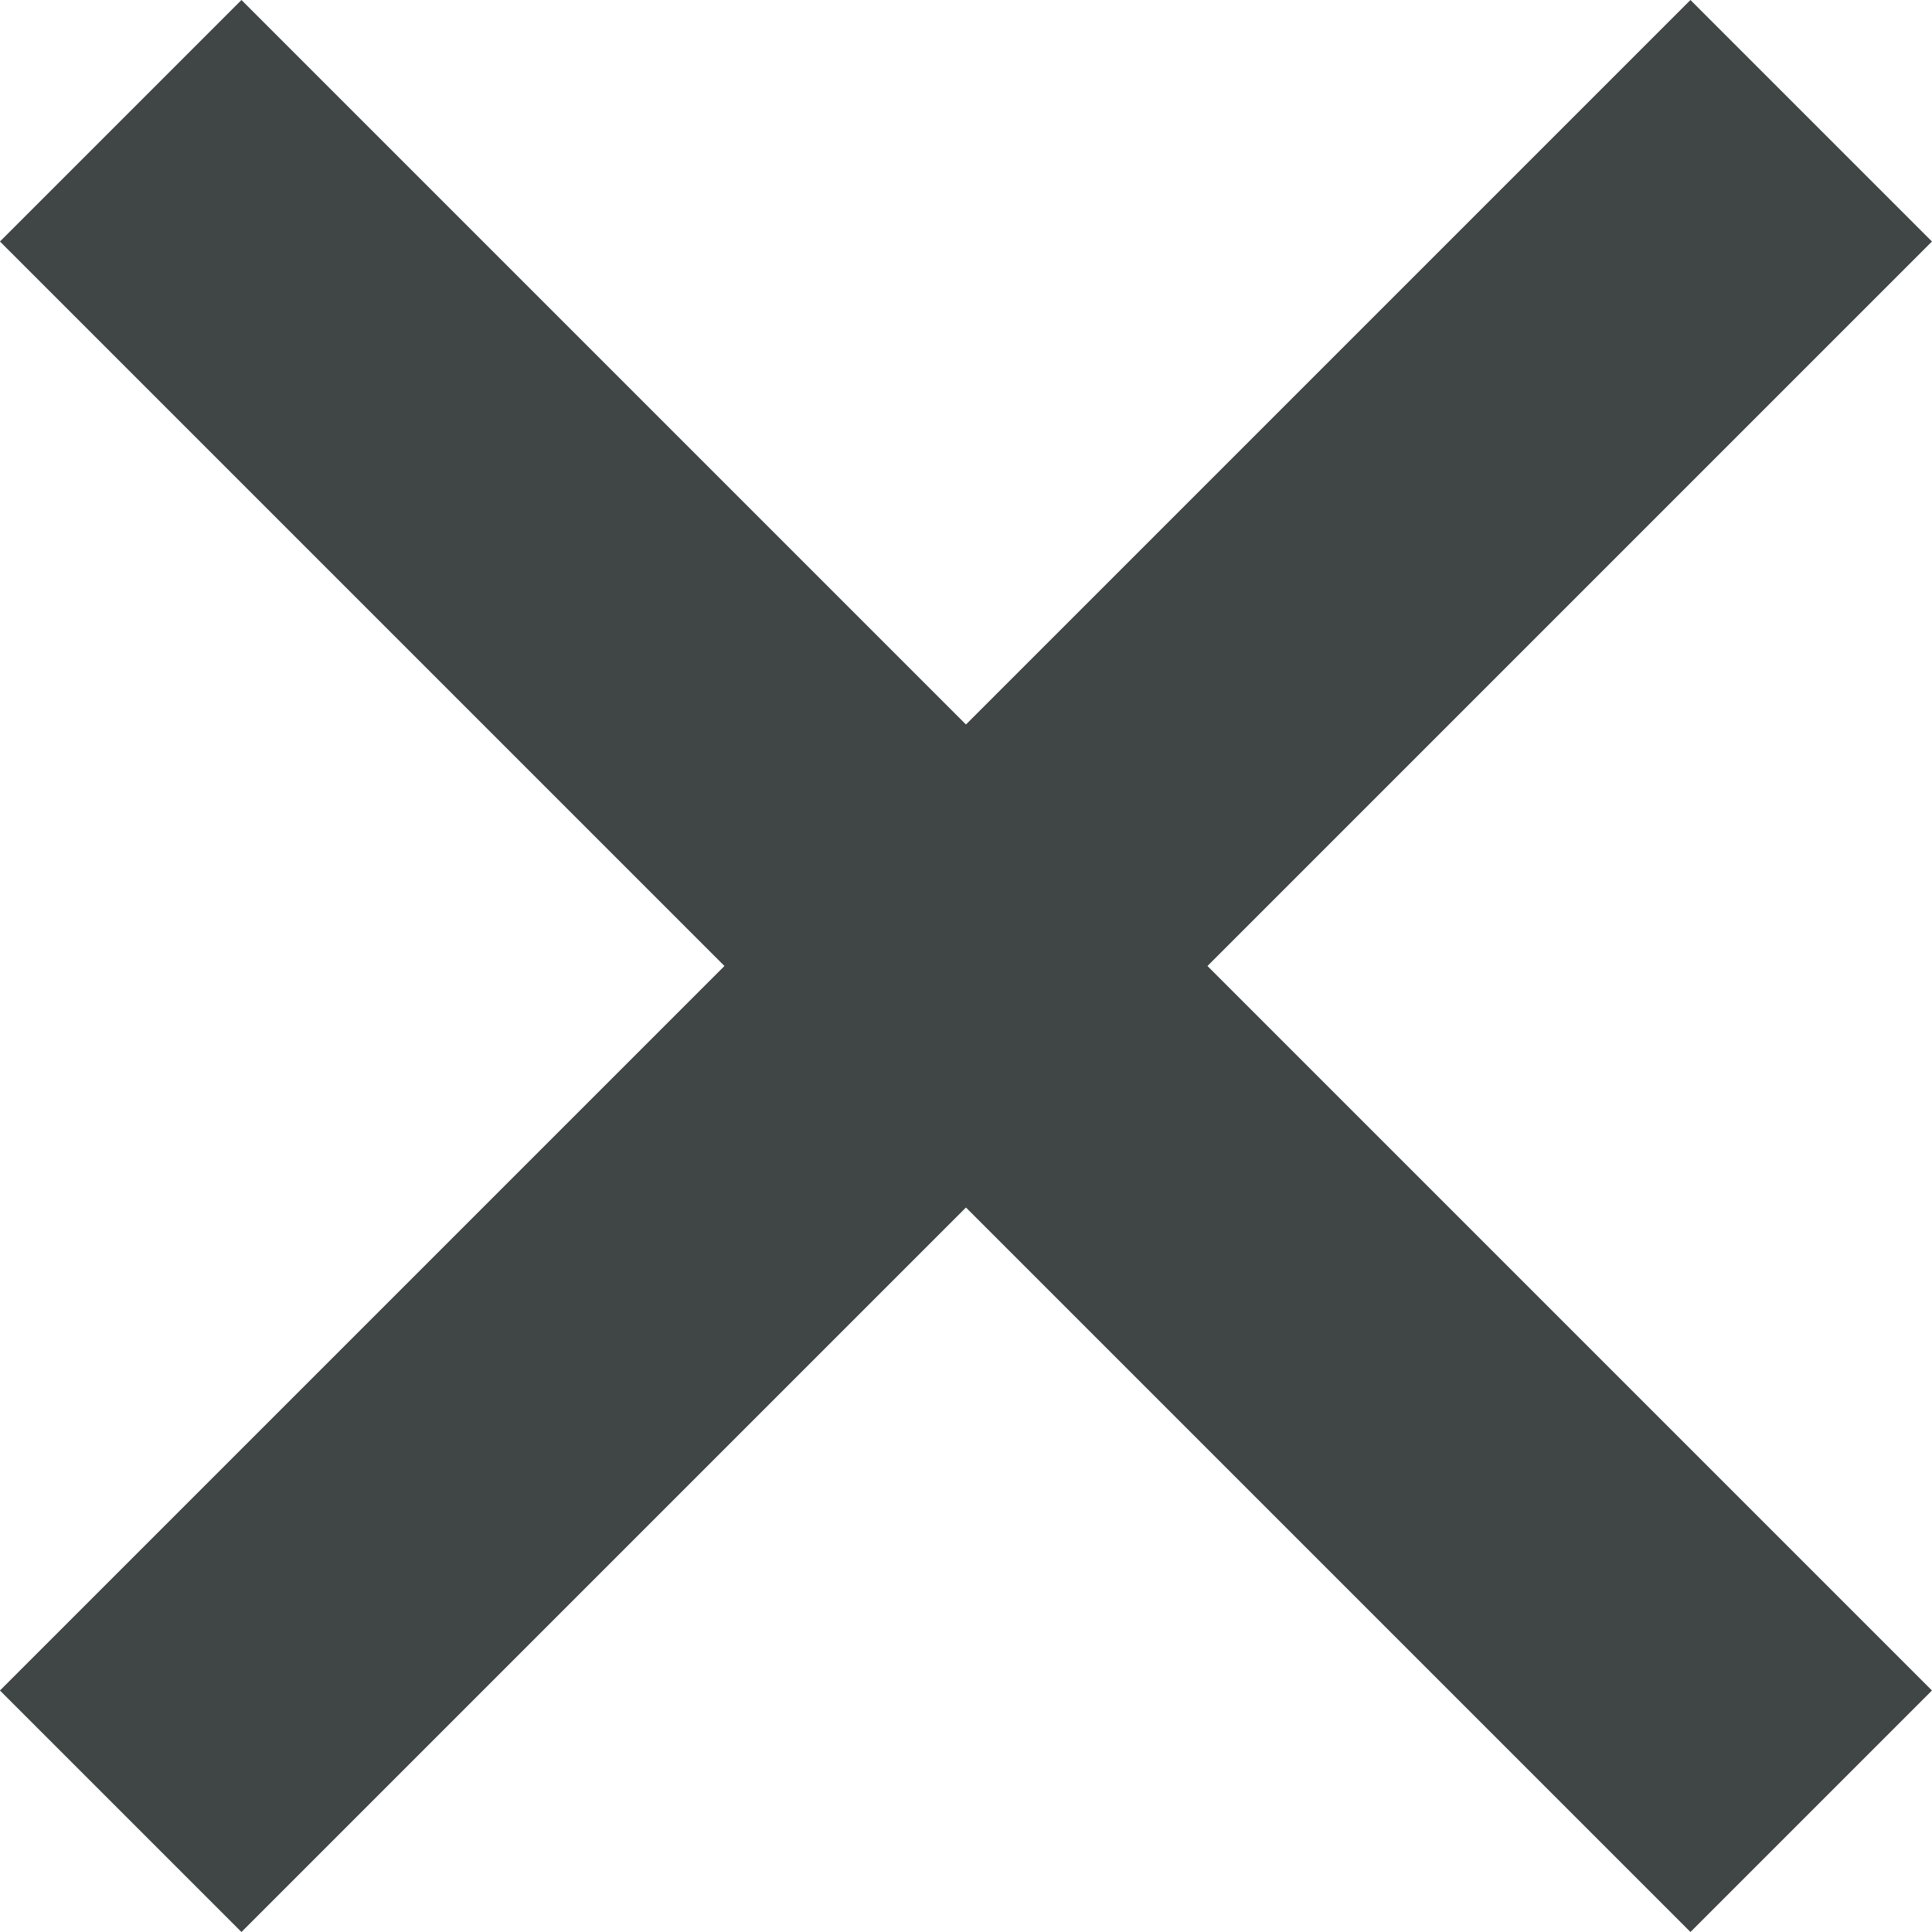 <svg xmlns="http://www.w3.org/2000/svg" width="45.255" height="45.255"><g id="Group_125" data-name="Group 125" transform="rotate(-45 18.828 31.8)" fill="none" stroke="#404545" stroke-width="8"><path id="Line_1" data-name="Line 1" transform="translate(28)" d="M0 0v56"/><path id="Line_2" data-name="Line 2" transform="rotate(90 14 42)" d="M0 0v56"/></g></svg>
